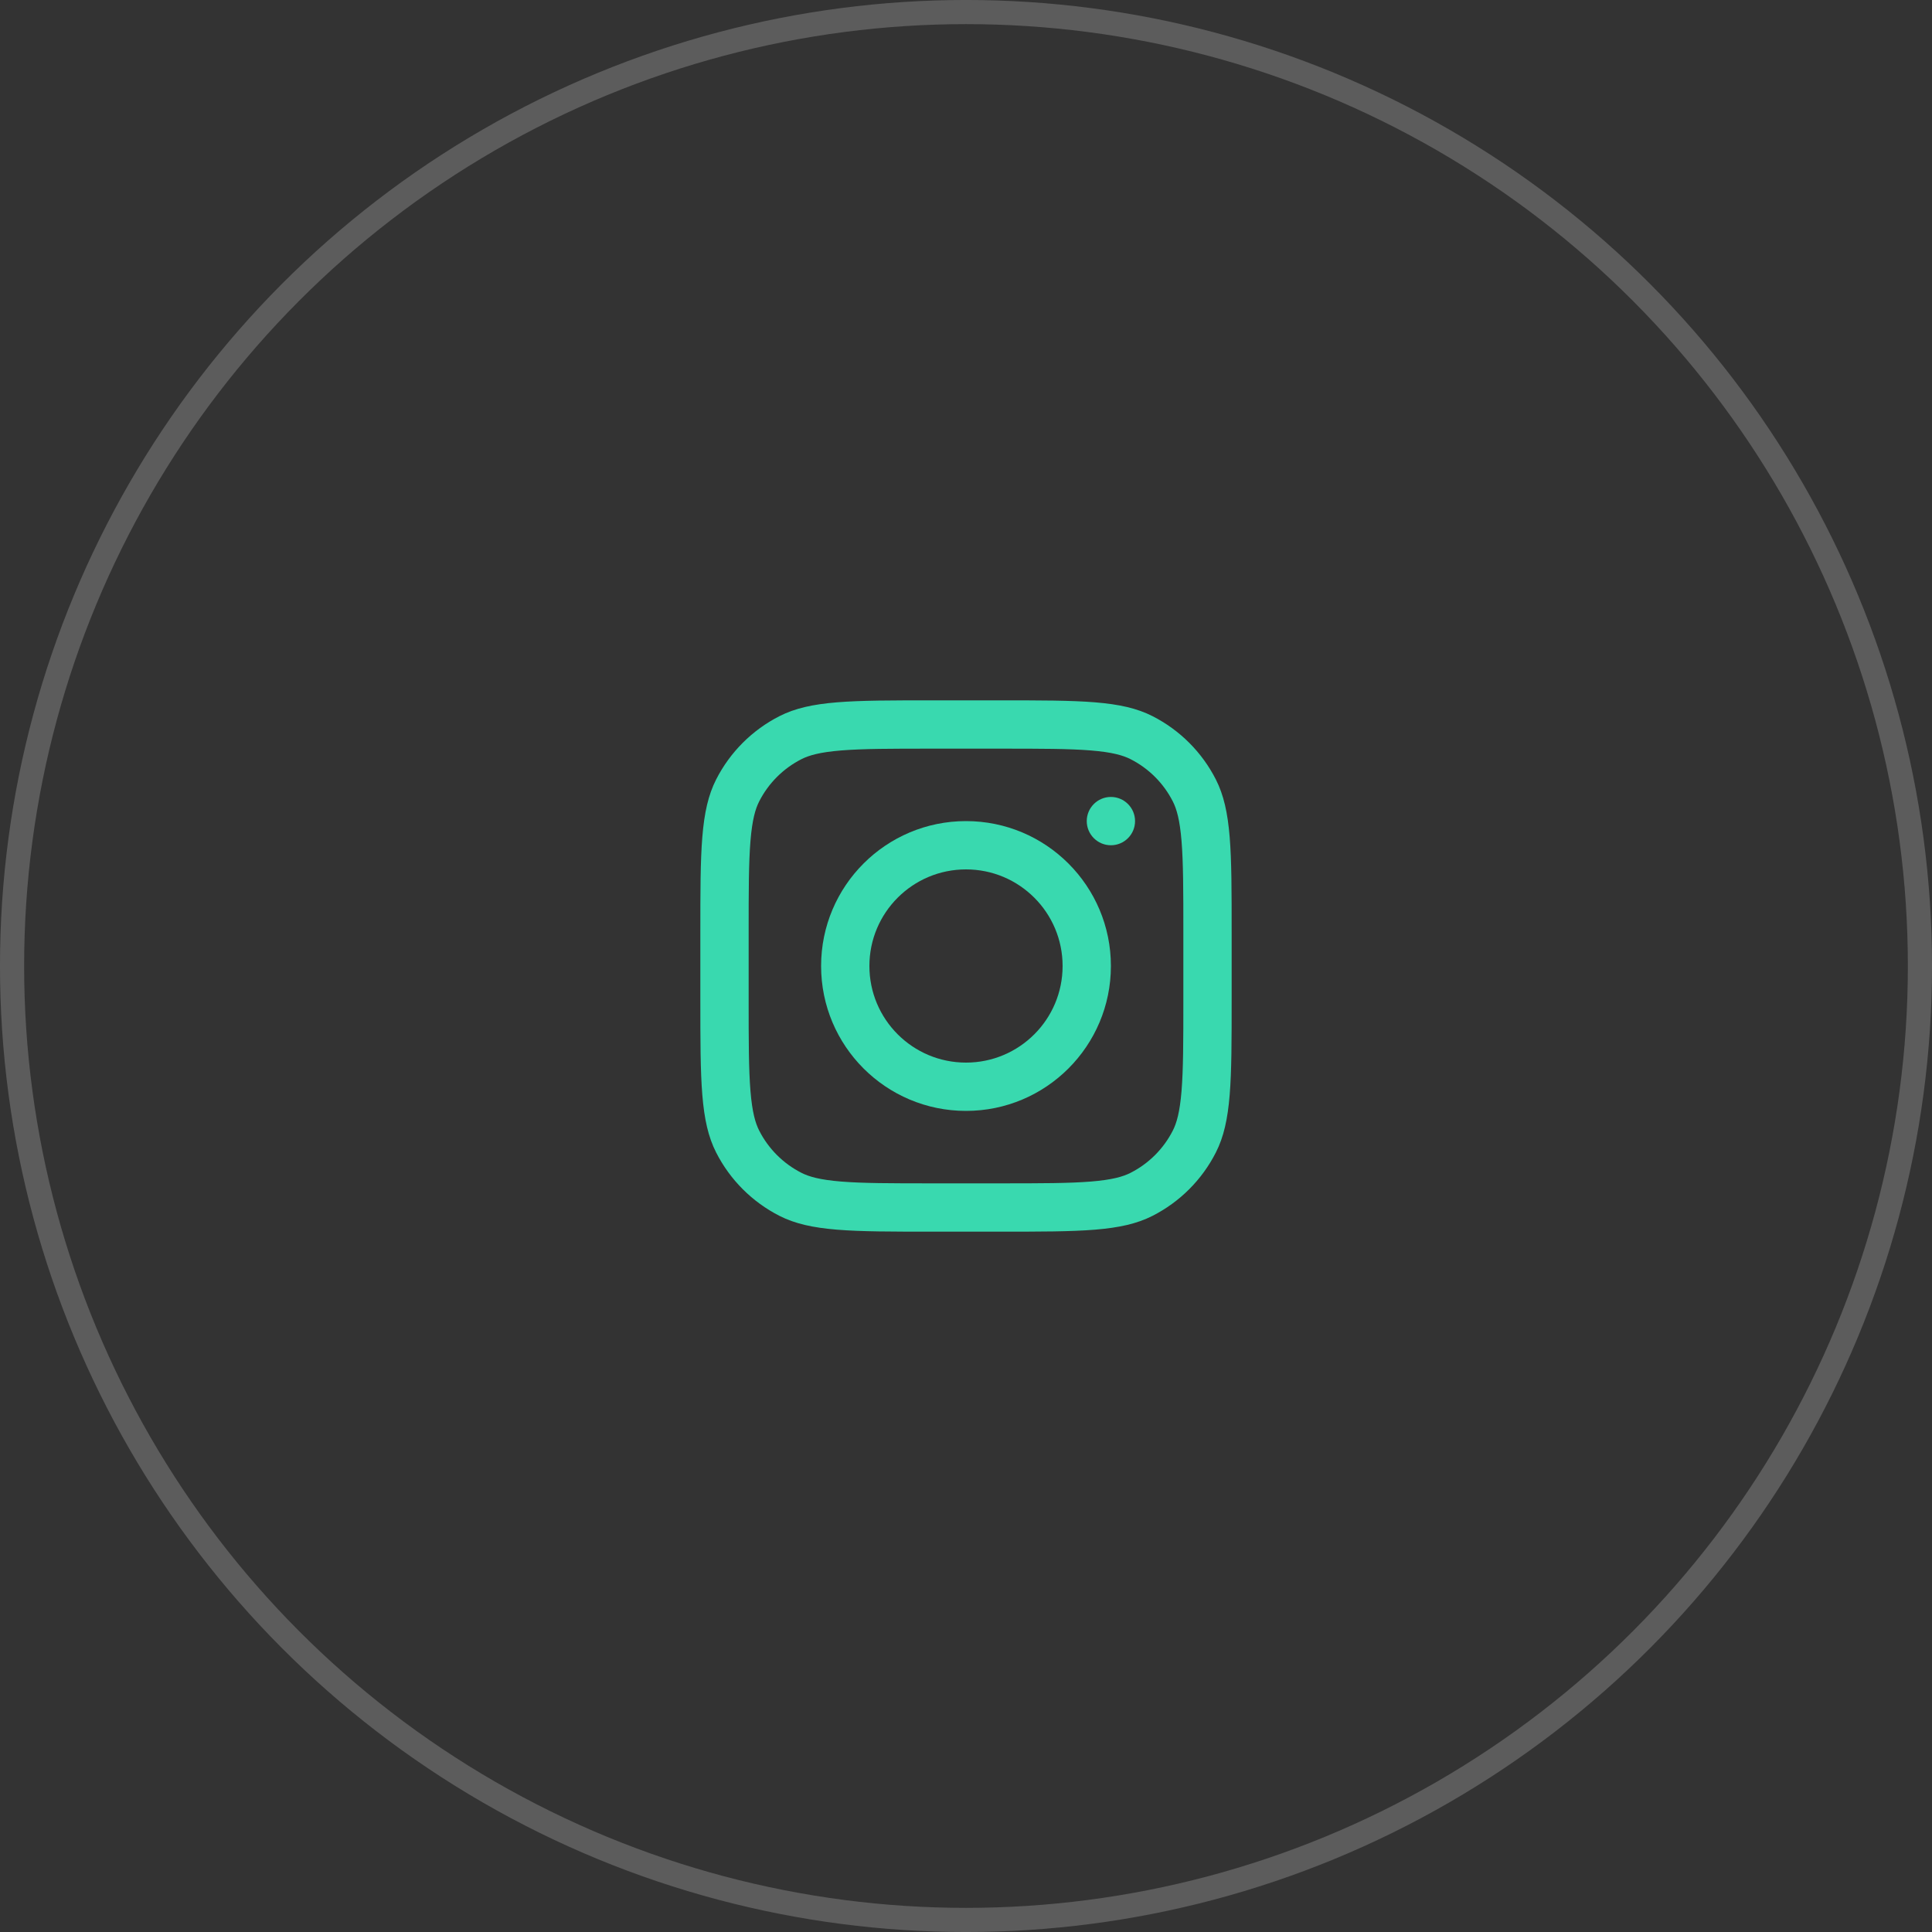 <?xml version="1.0" encoding="UTF-8"?> <svg xmlns="http://www.w3.org/2000/svg" width="50" height="50" viewBox="0 0 50 50" fill="none"><rect x="0" y="0" width="50" height="50" fill="#333333" stroke="none"/><circle opacity="0.2" cx="25" cy="25" r="24.688" stroke="white" stroke-width="0.625"></circle><path fill-rule="evenodd" clip-rule="evenodd" d="M25 28.75C27.071 28.75 28.75 27.071 28.75 25C28.75 22.929 27.071 21.25 25 21.25C22.929 21.25 21.25 22.929 21.25 25C21.25 27.071 22.929 28.75 25 28.75ZM25 27.5C26.381 27.5 27.5 26.381 27.5 25C27.5 23.619 26.381 22.5 25 22.5C23.619 22.5 22.5 23.619 22.5 25C22.5 26.381 23.619 27.5 25 27.5Z" fill="#39D9AF"></path><path d="M28.75 20.625C28.405 20.625 28.125 20.905 28.125 21.25C28.125 21.595 28.405 21.875 28.75 21.875C29.095 21.875 29.375 21.595 29.375 21.25C29.375 20.905 29.095 20.625 28.75 20.625Z" fill="#39D9AF"></path><path fill-rule="evenodd" clip-rule="evenodd" d="M18.534 20.172C18.125 20.975 18.125 22.025 18.125 24.125V25.875C18.125 27.975 18.125 29.025 18.534 29.827C18.893 30.533 19.467 31.107 20.172 31.466C20.975 31.875 22.025 31.875 24.125 31.875H25.875C27.975 31.875 29.025 31.875 29.827 31.466C30.533 31.107 31.107 30.533 31.466 29.827C31.875 29.025 31.875 27.975 31.875 25.875V24.125C31.875 22.025 31.875 20.975 31.466 20.172C31.107 19.467 30.533 18.893 29.827 18.534C29.025 18.125 27.975 18.125 25.875 18.125H24.125C22.025 18.125 20.975 18.125 20.172 18.534C19.467 18.893 18.893 19.467 18.534 20.172ZM25.875 19.375H24.125C23.054 19.375 22.326 19.376 21.764 19.422C21.216 19.467 20.936 19.548 20.74 19.648C20.27 19.887 19.887 20.27 19.648 20.74C19.548 20.936 19.467 21.216 19.422 21.764C19.376 22.326 19.375 23.054 19.375 24.125V25.875C19.375 26.946 19.376 27.674 19.422 28.236C19.467 28.784 19.548 29.064 19.648 29.26C19.887 29.73 20.27 30.113 20.74 30.352C20.936 30.452 21.216 30.533 21.764 30.578C22.326 30.624 23.054 30.625 24.125 30.625H25.875C26.946 30.625 27.674 30.624 28.236 30.578C28.784 30.533 29.064 30.452 29.26 30.352C29.73 30.113 30.113 29.73 30.352 29.26C30.452 29.064 30.533 28.784 30.578 28.236C30.624 27.674 30.625 26.946 30.625 25.875V24.125C30.625 23.054 30.624 22.326 30.578 21.764C30.533 21.216 30.452 20.936 30.352 20.74C30.113 20.27 29.73 19.887 29.26 19.648C29.064 19.548 28.784 19.467 28.236 19.422C27.674 19.376 26.946 19.375 25.875 19.375Z" fill="#39D9AF"></path></svg> 